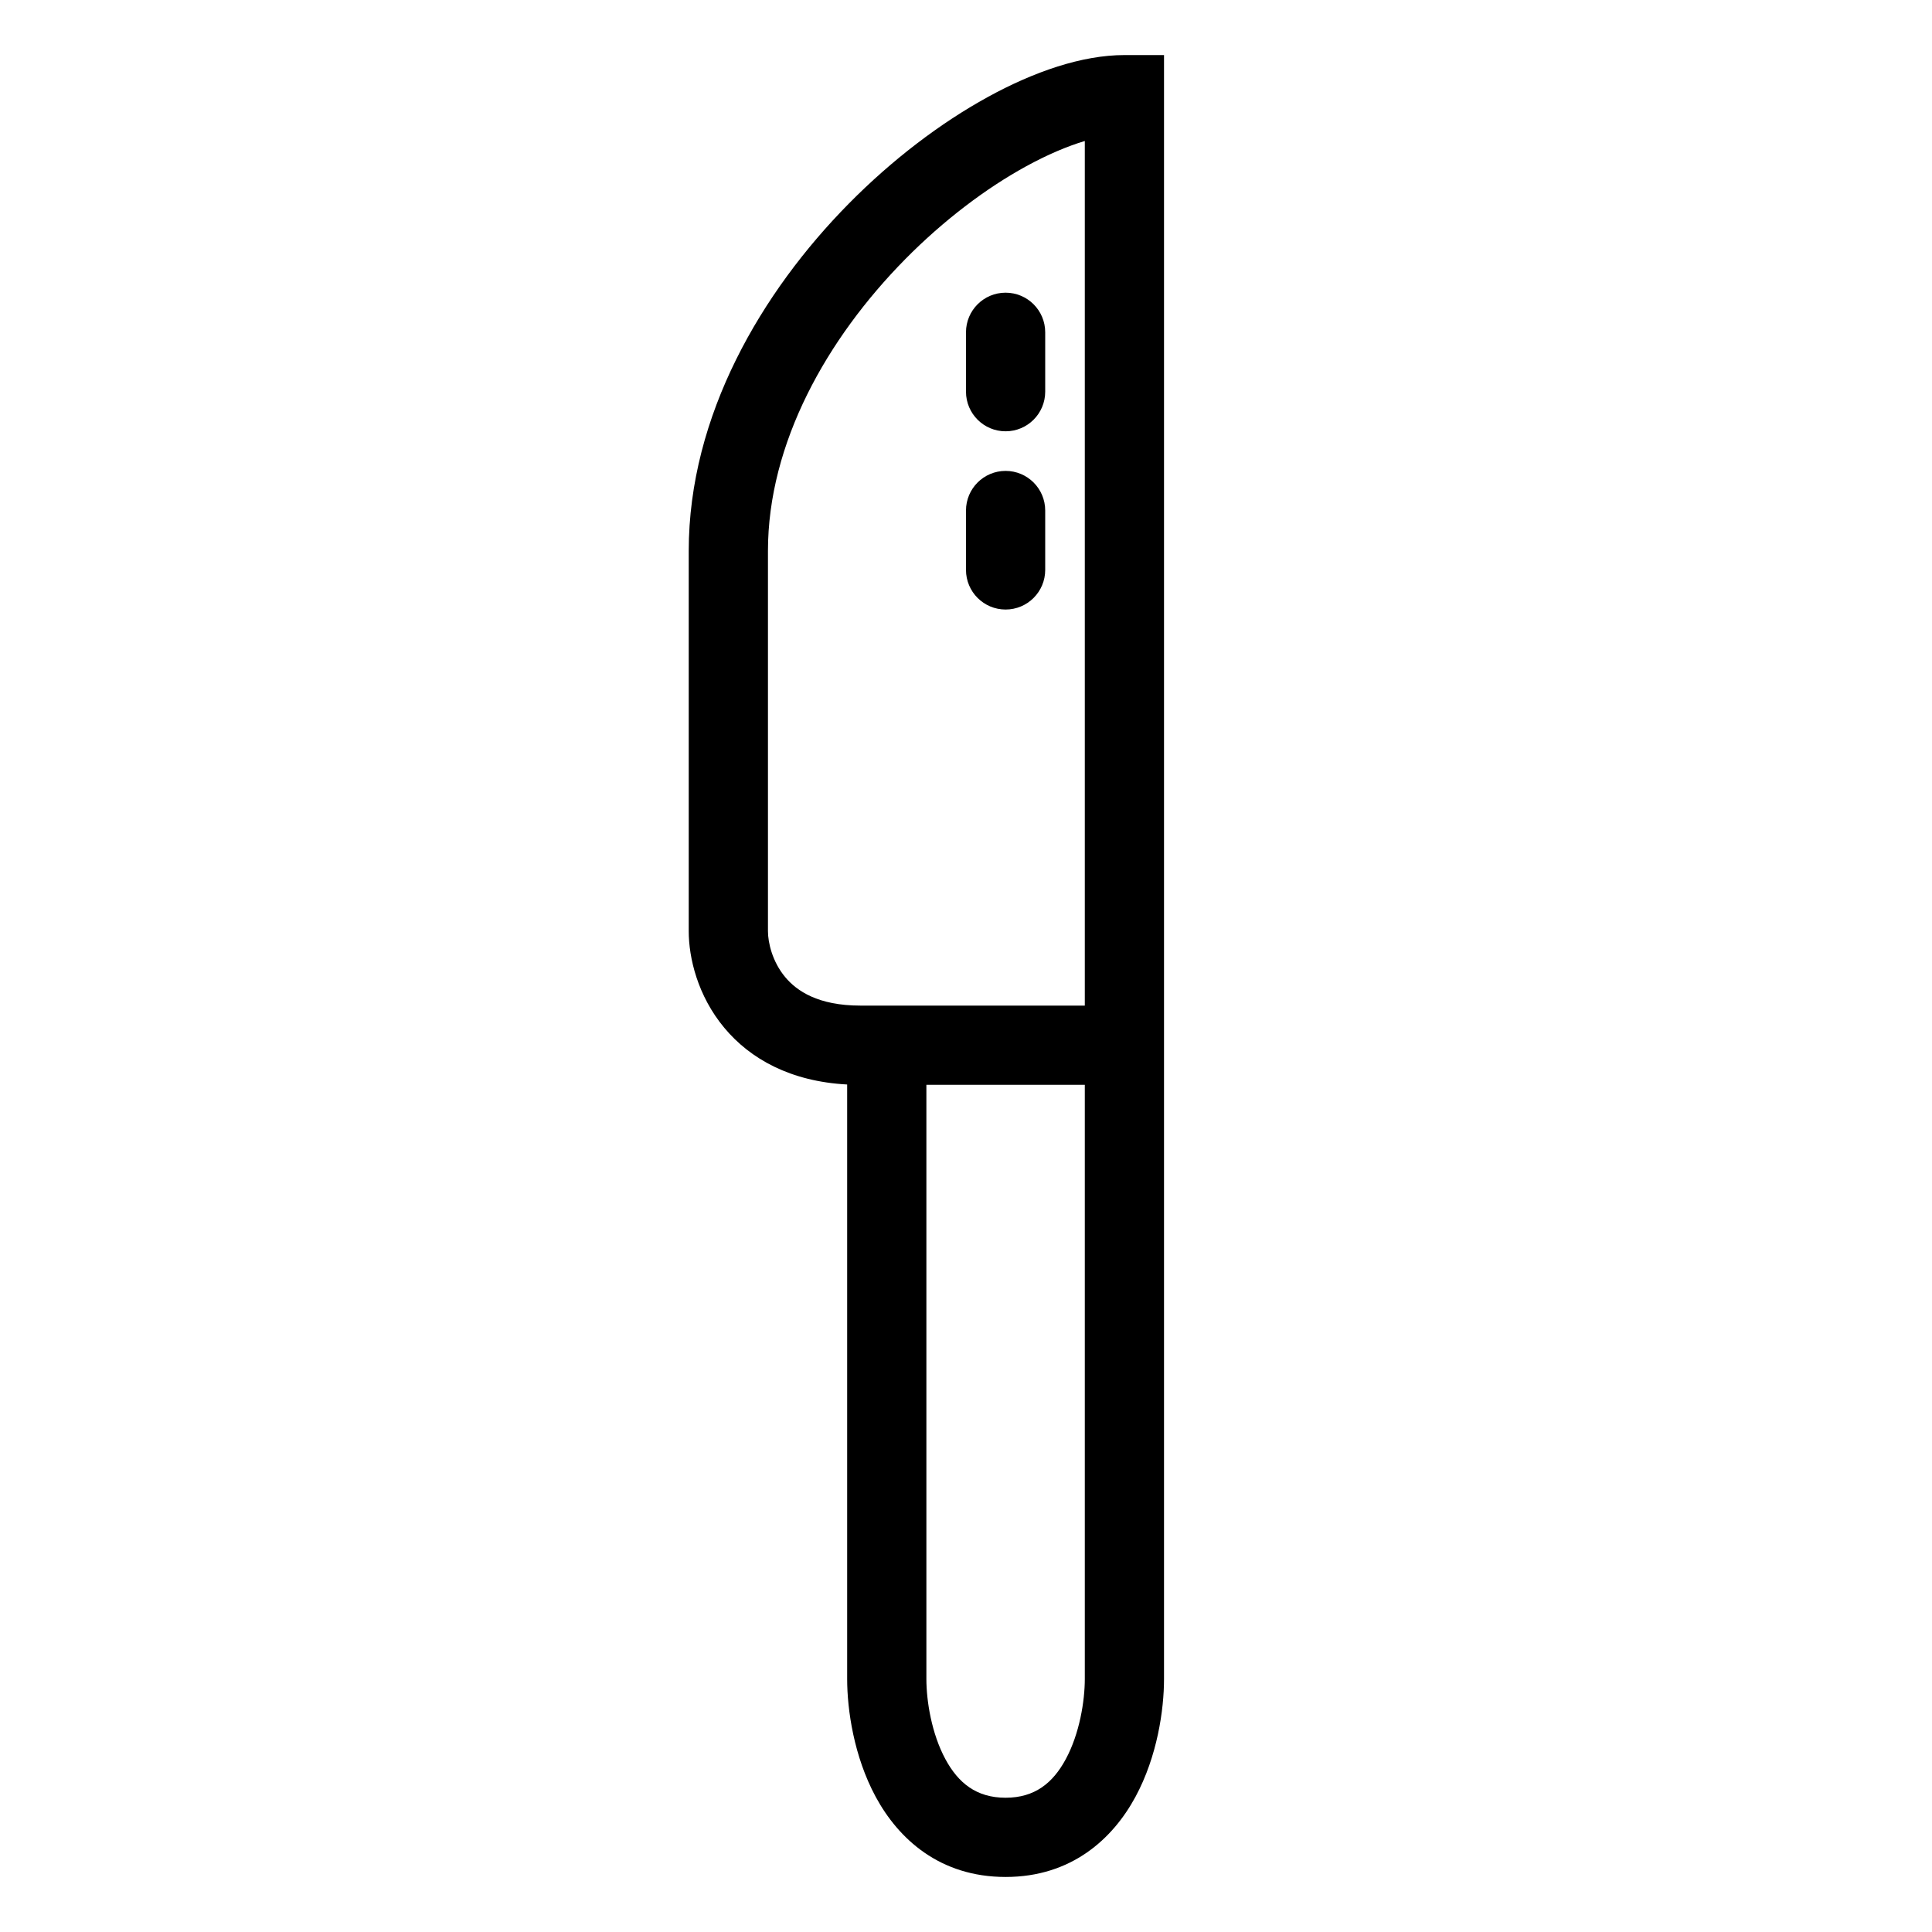 <?xml version="1.0" encoding="UTF-8"?>
<!-- Uploaded to: SVG Repo, www.svgrepo.com, Generator: SVG Repo Mixer Tools -->
<svg fill="#000000" width="800px" height="800px" version="1.1" viewBox="144 144 512 512" xmlns="http://www.w3.org/2000/svg">
 <g>
  <path d="m420.99 232.06c0-5.797-4.703-10.496-10.496-10.496-5.797 0-10.496 4.699-10.496 10.496v15.742c0 5.797 4.699 10.496 10.496 10.496 5.793 0 10.496-4.699 10.496-10.496z"/>
  <path d="m420.99 279.29c0-5.797-4.703-10.496-10.496-10.496-5.797 0-10.496 4.699-10.496 10.496v15.746c0 5.797 4.699 10.496 10.496 10.496 5.793 0 10.496-4.699 10.496-10.496z"/>
  <path d="m405.77 169.71c12.238-6.711 24.973-11.117 36.211-11.117h10.496v430.34c0 8.176-1.777 20.52-7.559 31.23-6.027 11.164-16.98 21.25-34.426 21.25-17.449 0-28.398-10.086-34.43-21.25-5.781-10.711-7.555-23.055-7.555-31.23v-157.53c-14.969-0.801-25.656-6.742-32.555-15.02-7.078-8.492-9.43-18.555-9.43-25.613v-100.76c0-35.973 19.391-68.699 42.383-92.012 11.59-11.75 24.422-21.457 36.863-28.281zm25.715 261.78v157.44c0 5.824-1.375 14.469-5.039 21.254-3.418 6.332-8.211 10.234-15.953 10.234-7.742 0-12.539-3.902-15.957-10.234-3.664-6.785-5.035-15.43-5.035-21.254v-157.44zm-47.633-218.76c-20.738 21.027-36.336 48.758-36.336 77.27v100.76c0 3.016 1.145 8.07 4.562 12.172 3.074 3.688 8.75 7.562 19.93 7.562h59.477v-229.13c-4.625 1.387-9.895 3.606-15.617 6.746-10.52 5.769-21.738 14.199-32.016 24.617z" fill-rule="evenodd"/>
 </g>
</svg>